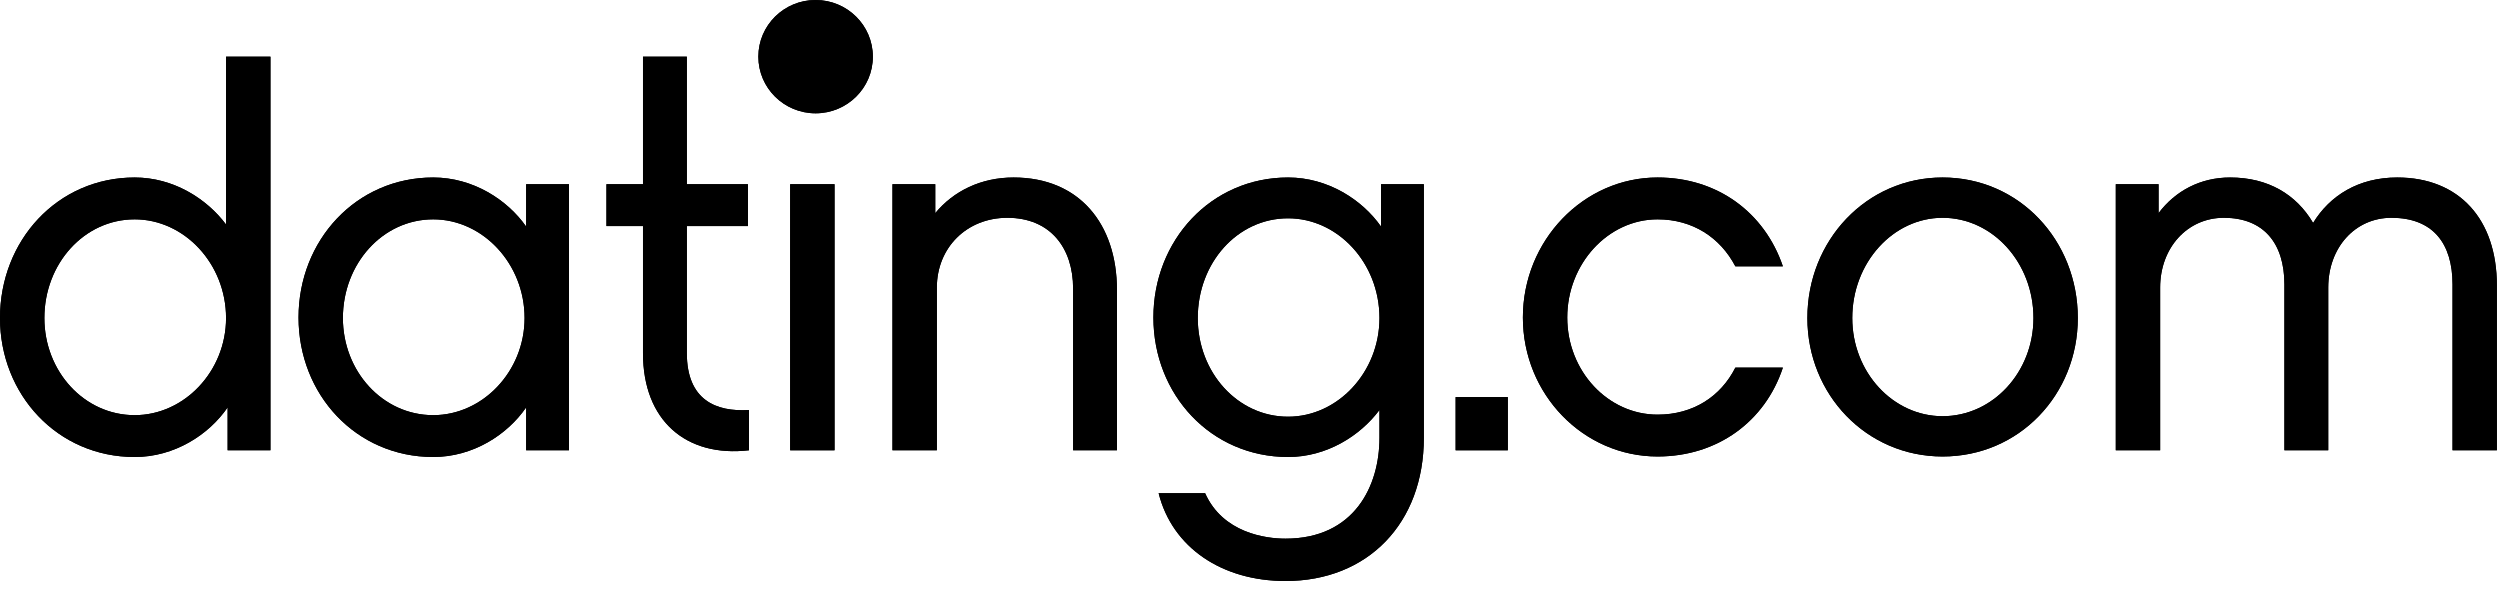 <svg width="190" height="45" viewBox="0 0 190 45" fill="none" xmlns="http://www.w3.org/2000/svg">
<path d="M20.554 34.222H17.299V30.963C15.872 33.044 13.252 34.733 10.237 34.733C4.364 34.733 0 29.982 0 24.17C0 18.279 4.364 13.489 10.237 13.489C13.173 13.489 15.713 15.099 17.18 17.062V4.306H20.554L20.554 34.222ZM10.237 16.67C6.388 16.67 3.373 20.046 3.373 24.17C3.373 28.214 6.388 31.552 10.237 31.552C14.006 31.552 17.18 28.214 17.18 24.17C17.18 20.046 14.006 16.67 10.237 16.67Z" fill="#D4202D" style="fill:#D4202D;fill:color(display-p3 0.831 0.126 0.176);fill-opacity:1;"/>
<path d="M20.554 34.222H17.299V30.963C15.872 33.044 13.252 34.733 10.237 34.733C4.364 34.733 0 29.982 0 24.17C0 18.279 4.364 13.489 10.237 13.489C13.173 13.489 15.713 15.099 17.18 17.062V4.306H20.554L20.554 34.222ZM10.237 16.67C6.388 16.67 3.373 20.046 3.373 24.17C3.373 28.214 6.388 31.552 10.237 31.552C14.006 31.552 17.18 28.214 17.18 24.17C17.18 20.046 14.006 16.67 10.237 16.67Z" fill="url(#paint0_linear_259_1294)" style=""/>
<path d="M43.242 34.222H39.987V30.963C38.559 33.044 35.94 34.732 32.925 34.732C27.052 34.732 22.688 29.981 22.688 24.13C22.688 18.279 27.052 13.489 32.925 13.489C35.94 13.489 38.559 15.178 39.987 17.219V13.999H43.242V34.222ZM32.925 16.67C29.076 16.67 26.061 20.046 26.061 24.17C26.061 28.214 29.076 31.552 32.925 31.552C36.694 31.552 39.868 28.214 39.868 24.17C39.868 20.046 36.694 16.67 32.925 16.67Z" fill="#D4202D" style="fill:#D4202D;fill:color(display-p3 0.831 0.126 0.176);fill-opacity:1;"/>
<path d="M43.242 34.222H39.987V30.963C38.559 33.044 35.94 34.732 32.925 34.732C27.052 34.732 22.688 29.981 22.688 24.13C22.688 18.279 27.052 13.489 32.925 13.489C35.94 13.489 38.559 15.178 39.987 17.219V13.999H43.242V34.222ZM32.925 16.67C29.076 16.67 26.061 20.046 26.061 24.17C26.061 28.214 29.076 31.552 32.925 31.552C36.694 31.552 39.868 28.214 39.868 24.17C39.868 20.046 36.694 16.67 32.925 16.67Z" fill="url(#paint1_linear_259_1294)" style=""/>
<path d="M56.921 34.222C52.16 34.772 48.867 31.984 48.867 26.84V17.18H46.09V13.999H48.867V4.306H52.2V13.999H56.843V17.18H52.2V26.84C52.2 30.413 54.423 31.317 56.921 31.159V34.222Z" fill="#D4202D" style="fill:#D4202D;fill:color(display-p3 0.831 0.126 0.176);fill-opacity:1;"/>
<path d="M56.921 34.222C52.16 34.772 48.867 31.984 48.867 26.84V17.18H46.09V13.999H48.867V4.306H52.2V13.999H56.843V17.18H52.2V26.84C52.2 30.413 54.423 31.317 56.921 31.159V34.222Z" fill="url(#paint2_linear_259_1294)" style=""/>
<path d="M63.425 34.222H60.053V13.999H63.425V34.222Z" fill="#D4202D" style="fill:#D4202D;fill:color(display-p3 0.831 0.126 0.176);fill-opacity:1;"/>
<path d="M63.425 34.222H60.053V13.999H63.425V34.222Z" fill="url(#paint3_linear_259_1294)" style=""/>
<path d="M84.889 34.222H81.556V21.931C81.556 18.829 79.81 16.552 76.557 16.552C73.462 16.552 71.201 18.829 71.201 21.853V34.222H67.827V13.999H71.081V16.198C72.47 14.51 74.572 13.489 77.032 13.489C82.032 13.489 84.889 17.023 84.889 22.049L84.889 34.222Z" fill="#D4202D" style="fill:#D4202D;fill:color(display-p3 0.831 0.126 0.176);fill-opacity:1;"/>
<path d="M84.889 34.222H81.556V21.931C81.556 18.829 79.81 16.552 76.557 16.552C73.462 16.552 71.201 18.829 71.201 21.853V34.222H67.827V13.999H71.081V16.198C72.47 14.51 74.572 13.489 77.032 13.489C82.032 13.489 84.889 17.023 84.889 22.049L84.889 34.222Z" fill="url(#paint4_linear_259_1294)" style=""/>
<path d="M108.212 33.28C108.212 39.759 103.966 44.157 97.697 44.157C92.857 44.157 89.087 41.604 88.055 37.481H91.587C92.935 40.505 96.189 40.937 97.697 40.937C102.934 40.937 104.839 36.931 104.839 33.28V31.159C103.37 33.123 100.831 34.732 97.895 34.732C92.023 34.732 87.658 29.981 87.658 24.13C87.658 18.279 92.023 13.489 97.895 13.489C100.91 13.489 103.53 15.178 104.958 17.219V13.999H108.212L108.212 33.28ZM97.895 16.591C94.046 16.591 91.031 19.968 91.031 24.17C91.031 28.293 94.046 31.669 97.895 31.669C101.665 31.669 104.839 28.293 104.839 24.17C104.839 19.968 101.665 16.591 97.895 16.591Z" fill="#D4202D" style="fill:#D4202D;fill:color(display-p3 0.831 0.126 0.176);fill-opacity:1;"/>
<path d="M108.212 33.28C108.212 39.759 103.966 44.157 97.697 44.157C92.857 44.157 89.087 41.604 88.055 37.481H91.587C92.935 40.505 96.189 40.937 97.697 40.937C102.934 40.937 104.839 36.931 104.839 33.28V31.159C103.37 33.123 100.831 34.732 97.895 34.732C92.023 34.732 87.658 29.981 87.658 24.13C87.658 18.279 92.023 13.489 97.895 13.489C100.91 13.489 103.53 15.178 104.958 17.219V13.999H108.212L108.212 33.28ZM97.895 16.591C94.046 16.591 91.031 19.968 91.031 24.17C91.031 28.293 94.046 31.669 97.895 31.669C101.665 31.669 104.839 28.293 104.839 24.17C104.839 19.968 101.665 16.591 97.895 16.591Z" fill="url(#paint5_linear_259_1294)" style=""/>
<path d="M114.594 34.222H110.627V30.178H114.594V34.222Z" fill="#D4202D" style="fill:#D4202D;fill:color(display-p3 0.831 0.126 0.176);fill-opacity:1;"/>
<path d="M114.594 34.222H110.627V30.178H114.594V34.222Z" fill="url(#paint6_linear_259_1294)" style=""/>
<path d="M125.976 34.693C120.341 34.693 115.739 29.981 115.739 24.13C115.739 18.279 120.341 13.489 125.976 13.489C130.539 13.489 134.11 16.159 135.499 20.242H131.887C130.737 18.044 128.634 16.67 125.976 16.67C122.207 16.67 119.112 20.046 119.112 24.13C119.112 28.214 122.207 31.512 125.976 31.512C128.674 31.512 130.778 30.138 131.887 27.939H135.499C134.149 32.023 130.539 34.693 125.976 34.693Z" fill="#D4202D" style="fill:#D4202D;fill:color(display-p3 0.831 0.126 0.176);fill-opacity:1;"/>
<path d="M125.976 34.693C120.341 34.693 115.739 29.981 115.739 24.13C115.739 18.279 120.341 13.489 125.976 13.489C130.539 13.489 134.11 16.159 135.499 20.242H131.887C130.737 18.044 128.634 16.67 125.976 16.67C122.207 16.67 119.112 20.046 119.112 24.13C119.112 28.214 122.207 31.512 125.976 31.512C128.674 31.512 130.778 30.138 131.887 27.939H135.499C134.149 32.023 130.539 34.693 125.976 34.693Z" fill="url(#paint7_linear_259_1294)" style=""/>
<path d="M157.914 24.17C157.914 29.981 153.47 34.693 147.637 34.693C141.845 34.693 137.36 29.981 137.36 24.17C137.36 18.279 141.845 13.489 147.637 13.489C153.47 13.489 157.914 18.279 157.914 24.17ZM154.542 24.17C154.542 19.968 151.446 16.552 147.637 16.552C143.867 16.552 140.773 19.968 140.773 24.17C140.773 28.293 143.867 31.631 147.637 31.631C151.446 31.631 154.542 28.293 154.542 24.17Z" fill="#D4202D" style="fill:#D4202D;fill:color(display-p3 0.831 0.126 0.176);fill-opacity:1;"/>
<path d="M157.914 24.17C157.914 29.981 153.47 34.693 147.637 34.693C141.845 34.693 137.36 29.981 137.36 24.17C137.36 18.279 141.845 13.489 147.637 13.489C153.47 13.489 157.914 18.279 157.914 24.17ZM154.542 24.17C154.542 19.968 151.446 16.552 147.637 16.552C143.867 16.552 140.773 19.968 140.773 24.17C140.773 28.293 143.867 31.631 147.637 31.631C151.446 31.631 154.542 28.293 154.542 24.17Z" fill="url(#paint8_linear_259_1294)" style=""/>
<path d="M189.763 34.222H186.392V21.617C186.392 18.476 184.884 16.552 181.748 16.552C178.971 16.552 176.947 18.829 176.947 21.853V34.222H173.615V21.617C173.615 18.476 172.028 16.552 169.012 16.552C166.235 16.552 164.172 18.829 164.172 21.853V34.222H160.799V13.999H164.052V16.198C165.322 14.51 167.227 13.489 169.489 13.489C172.384 13.489 174.527 14.785 175.796 16.944C177.066 14.863 179.248 13.489 182.186 13.489C186.907 13.489 189.763 16.67 189.763 21.696V34.222Z" fill="#D4202D" style="fill:#D4202D;fill:color(display-p3 0.831 0.126 0.176);fill-opacity:1;"/>
<path d="M189.763 34.222H186.392V21.617C186.392 18.476 184.884 16.552 181.748 16.552C178.971 16.552 176.947 18.829 176.947 21.853V34.222H173.615V21.617C173.615 18.476 172.028 16.552 169.012 16.552C166.235 16.552 164.172 18.829 164.172 21.853V34.222H160.799V13.999H164.052V16.198C165.322 14.51 167.227 13.489 169.489 13.489C172.384 13.489 174.527 14.785 175.796 16.944C177.066 14.863 179.248 13.489 182.186 13.489C186.907 13.489 189.763 16.67 189.763 21.696V34.222Z" fill="url(#paint9_linear_259_1294)" style=""/>
<path d="M61.985 8.612C64.388 8.612 66.337 6.684 66.337 4.306C66.337 1.928 64.388 0 61.985 0C59.582 0 57.634 1.928 57.634 4.306C57.634 6.684 59.582 8.612 61.985 8.612Z" fill="#D4202D" style="fill:#D4202D;fill:color(display-p3 0.831 0.126 0.176);fill-opacity:1;"/>
<path d="M61.985 8.612C64.388 8.612 66.337 6.684 66.337 4.306C66.337 1.928 64.388 0 61.985 0C59.582 0 57.634 1.928 57.634 4.306C57.634 6.684 59.582 8.612 61.985 8.612Z" fill="url(#paint10_linear_259_1294)" style=""/>
<defs>
<linearGradient id="paint0_linear_259_1294" x1="-21.187" y1="-7.231" x2="238.424" y2="22.148" gradientUnits="userSpaceOnUse">
<stop stop-color="#D4202D" style="stop-color:#D4202D;stop-color:color(display-p3 0.831 0.126 0.176);stop-opacity:1;"/>
<stop offset="0.635" stop-color="#FA5360" style="stop-color:#FA5360;stop-color:color(display-p3 0.98 0.327 0.374);stop-opacity:1;"/>
<stop offset="1" stop-color="#D4202D" style="stop-color:#D4202D;stop-color:color(display-p3 0.831 0.126 0.176);stop-opacity:1;"/>
</linearGradient>
<linearGradient id="paint1_linear_259_1294" x1="-21.187" y1="-7.231" x2="238.424" y2="22.148" gradientUnits="userSpaceOnUse">
<stop stop-color="#D4202D" style="stop-color:#D4202D;stop-color:color(display-p3 0.831 0.126 0.176);stop-opacity:1;"/>
<stop offset="0.635" stop-color="#FA5360" style="stop-color:#FA5360;stop-color:color(display-p3 0.98 0.327 0.374);stop-opacity:1;"/>
<stop offset="1" stop-color="#D4202D" style="stop-color:#D4202D;stop-color:color(display-p3 0.831 0.126 0.176);stop-opacity:1;"/>
</linearGradient>
<linearGradient id="paint2_linear_259_1294" x1="-21.187" y1="-7.231" x2="238.424" y2="22.148" gradientUnits="userSpaceOnUse">
<stop stop-color="#D4202D" style="stop-color:#D4202D;stop-color:color(display-p3 0.831 0.126 0.176);stop-opacity:1;"/>
<stop offset="0.635" stop-color="#FA5360" style="stop-color:#FA5360;stop-color:color(display-p3 0.98 0.327 0.374);stop-opacity:1;"/>
<stop offset="1" stop-color="#D4202D" style="stop-color:#D4202D;stop-color:color(display-p3 0.831 0.126 0.176);stop-opacity:1;"/>
</linearGradient>
<linearGradient id="paint3_linear_259_1294" x1="-21.187" y1="-7.231" x2="238.424" y2="22.148" gradientUnits="userSpaceOnUse">
<stop stop-color="#D4202D" style="stop-color:#D4202D;stop-color:color(display-p3 0.831 0.126 0.176);stop-opacity:1;"/>
<stop offset="0.635" stop-color="#FA5360" style="stop-color:#FA5360;stop-color:color(display-p3 0.98 0.327 0.374);stop-opacity:1;"/>
<stop offset="1" stop-color="#D4202D" style="stop-color:#D4202D;stop-color:color(display-p3 0.831 0.126 0.176);stop-opacity:1;"/>
</linearGradient>
<linearGradient id="paint4_linear_259_1294" x1="-21.187" y1="-7.231" x2="238.424" y2="22.148" gradientUnits="userSpaceOnUse">
<stop stop-color="#D4202D" style="stop-color:#D4202D;stop-color:color(display-p3 0.831 0.126 0.176);stop-opacity:1;"/>
<stop offset="0.635" stop-color="#FA5360" style="stop-color:#FA5360;stop-color:color(display-p3 0.98 0.327 0.374);stop-opacity:1;"/>
<stop offset="1" stop-color="#D4202D" style="stop-color:#D4202D;stop-color:color(display-p3 0.831 0.126 0.176);stop-opacity:1;"/>
</linearGradient>
<linearGradient id="paint5_linear_259_1294" x1="-21.187" y1="-7.231" x2="238.424" y2="22.148" gradientUnits="userSpaceOnUse">
<stop stop-color="#D4202D" style="stop-color:#D4202D;stop-color:color(display-p3 0.831 0.126 0.176);stop-opacity:1;"/>
<stop offset="0.635" stop-color="#FA5360" style="stop-color:#FA5360;stop-color:color(display-p3 0.98 0.327 0.374);stop-opacity:1;"/>
<stop offset="1" stop-color="#D4202D" style="stop-color:#D4202D;stop-color:color(display-p3 0.831 0.126 0.176);stop-opacity:1;"/>
</linearGradient>
<linearGradient id="paint6_linear_259_1294" x1="-21.187" y1="-7.231" x2="238.424" y2="22.148" gradientUnits="userSpaceOnUse">
<stop stop-color="#D4202D" style="stop-color:#D4202D;stop-color:color(display-p3 0.831 0.126 0.176);stop-opacity:1;"/>
<stop offset="0.635" stop-color="#FA5360" style="stop-color:#FA5360;stop-color:color(display-p3 0.98 0.327 0.374);stop-opacity:1;"/>
<stop offset="1" stop-color="#D4202D" style="stop-color:#D4202D;stop-color:color(display-p3 0.831 0.126 0.176);stop-opacity:1;"/>
</linearGradient>
<linearGradient id="paint7_linear_259_1294" x1="-21.187" y1="-7.231" x2="238.424" y2="22.148" gradientUnits="userSpaceOnUse">
<stop stop-color="#D4202D" style="stop-color:#D4202D;stop-color:color(display-p3 0.831 0.126 0.176);stop-opacity:1;"/>
<stop offset="0.635" stop-color="#FA5360" style="stop-color:#FA5360;stop-color:color(display-p3 0.98 0.327 0.374);stop-opacity:1;"/>
<stop offset="1" stop-color="#D4202D" style="stop-color:#D4202D;stop-color:color(display-p3 0.831 0.126 0.176);stop-opacity:1;"/>
</linearGradient>
<linearGradient id="paint8_linear_259_1294" x1="-21.187" y1="-7.231" x2="238.424" y2="22.148" gradientUnits="userSpaceOnUse">
<stop stop-color="#D4202D" style="stop-color:#D4202D;stop-color:color(display-p3 0.831 0.126 0.176);stop-opacity:1;"/>
<stop offset="0.635" stop-color="#FA5360" style="stop-color:#FA5360;stop-color:color(display-p3 0.98 0.327 0.374);stop-opacity:1;"/>
<stop offset="1" stop-color="#D4202D" style="stop-color:#D4202D;stop-color:color(display-p3 0.831 0.126 0.176);stop-opacity:1;"/>
</linearGradient>
<linearGradient id="paint9_linear_259_1294" x1="-21.187" y1="-7.231" x2="238.424" y2="22.148" gradientUnits="userSpaceOnUse">
<stop stop-color="#D4202D" style="stop-color:#D4202D;stop-color:color(display-p3 0.831 0.126 0.176);stop-opacity:1;"/>
<stop offset="0.635" stop-color="#FA5360" style="stop-color:#FA5360;stop-color:color(display-p3 0.98 0.327 0.374);stop-opacity:1;"/>
<stop offset="1" stop-color="#D4202D" style="stop-color:#D4202D;stop-color:color(display-p3 0.831 0.126 0.176);stop-opacity:1;"/>
</linearGradient>
<linearGradient id="paint10_linear_259_1294" x1="-21.187" y1="-7.231" x2="238.424" y2="22.148" gradientUnits="userSpaceOnUse">
<stop stop-color="#D4202D" style="stop-color:#D4202D;stop-color:color(display-p3 0.831 0.126 0.176);stop-opacity:1;"/>
<stop offset="0.635" stop-color="#FA5360" style="stop-color:#FA5360;stop-color:color(display-p3 0.98 0.327 0.374);stop-opacity:1;"/>
<stop offset="1" stop-color="#D4202D" style="stop-color:#D4202D;stop-color:color(display-p3 0.831 0.126 0.176);stop-opacity:1;"/>
</linearGradient>
</defs>
</svg>
